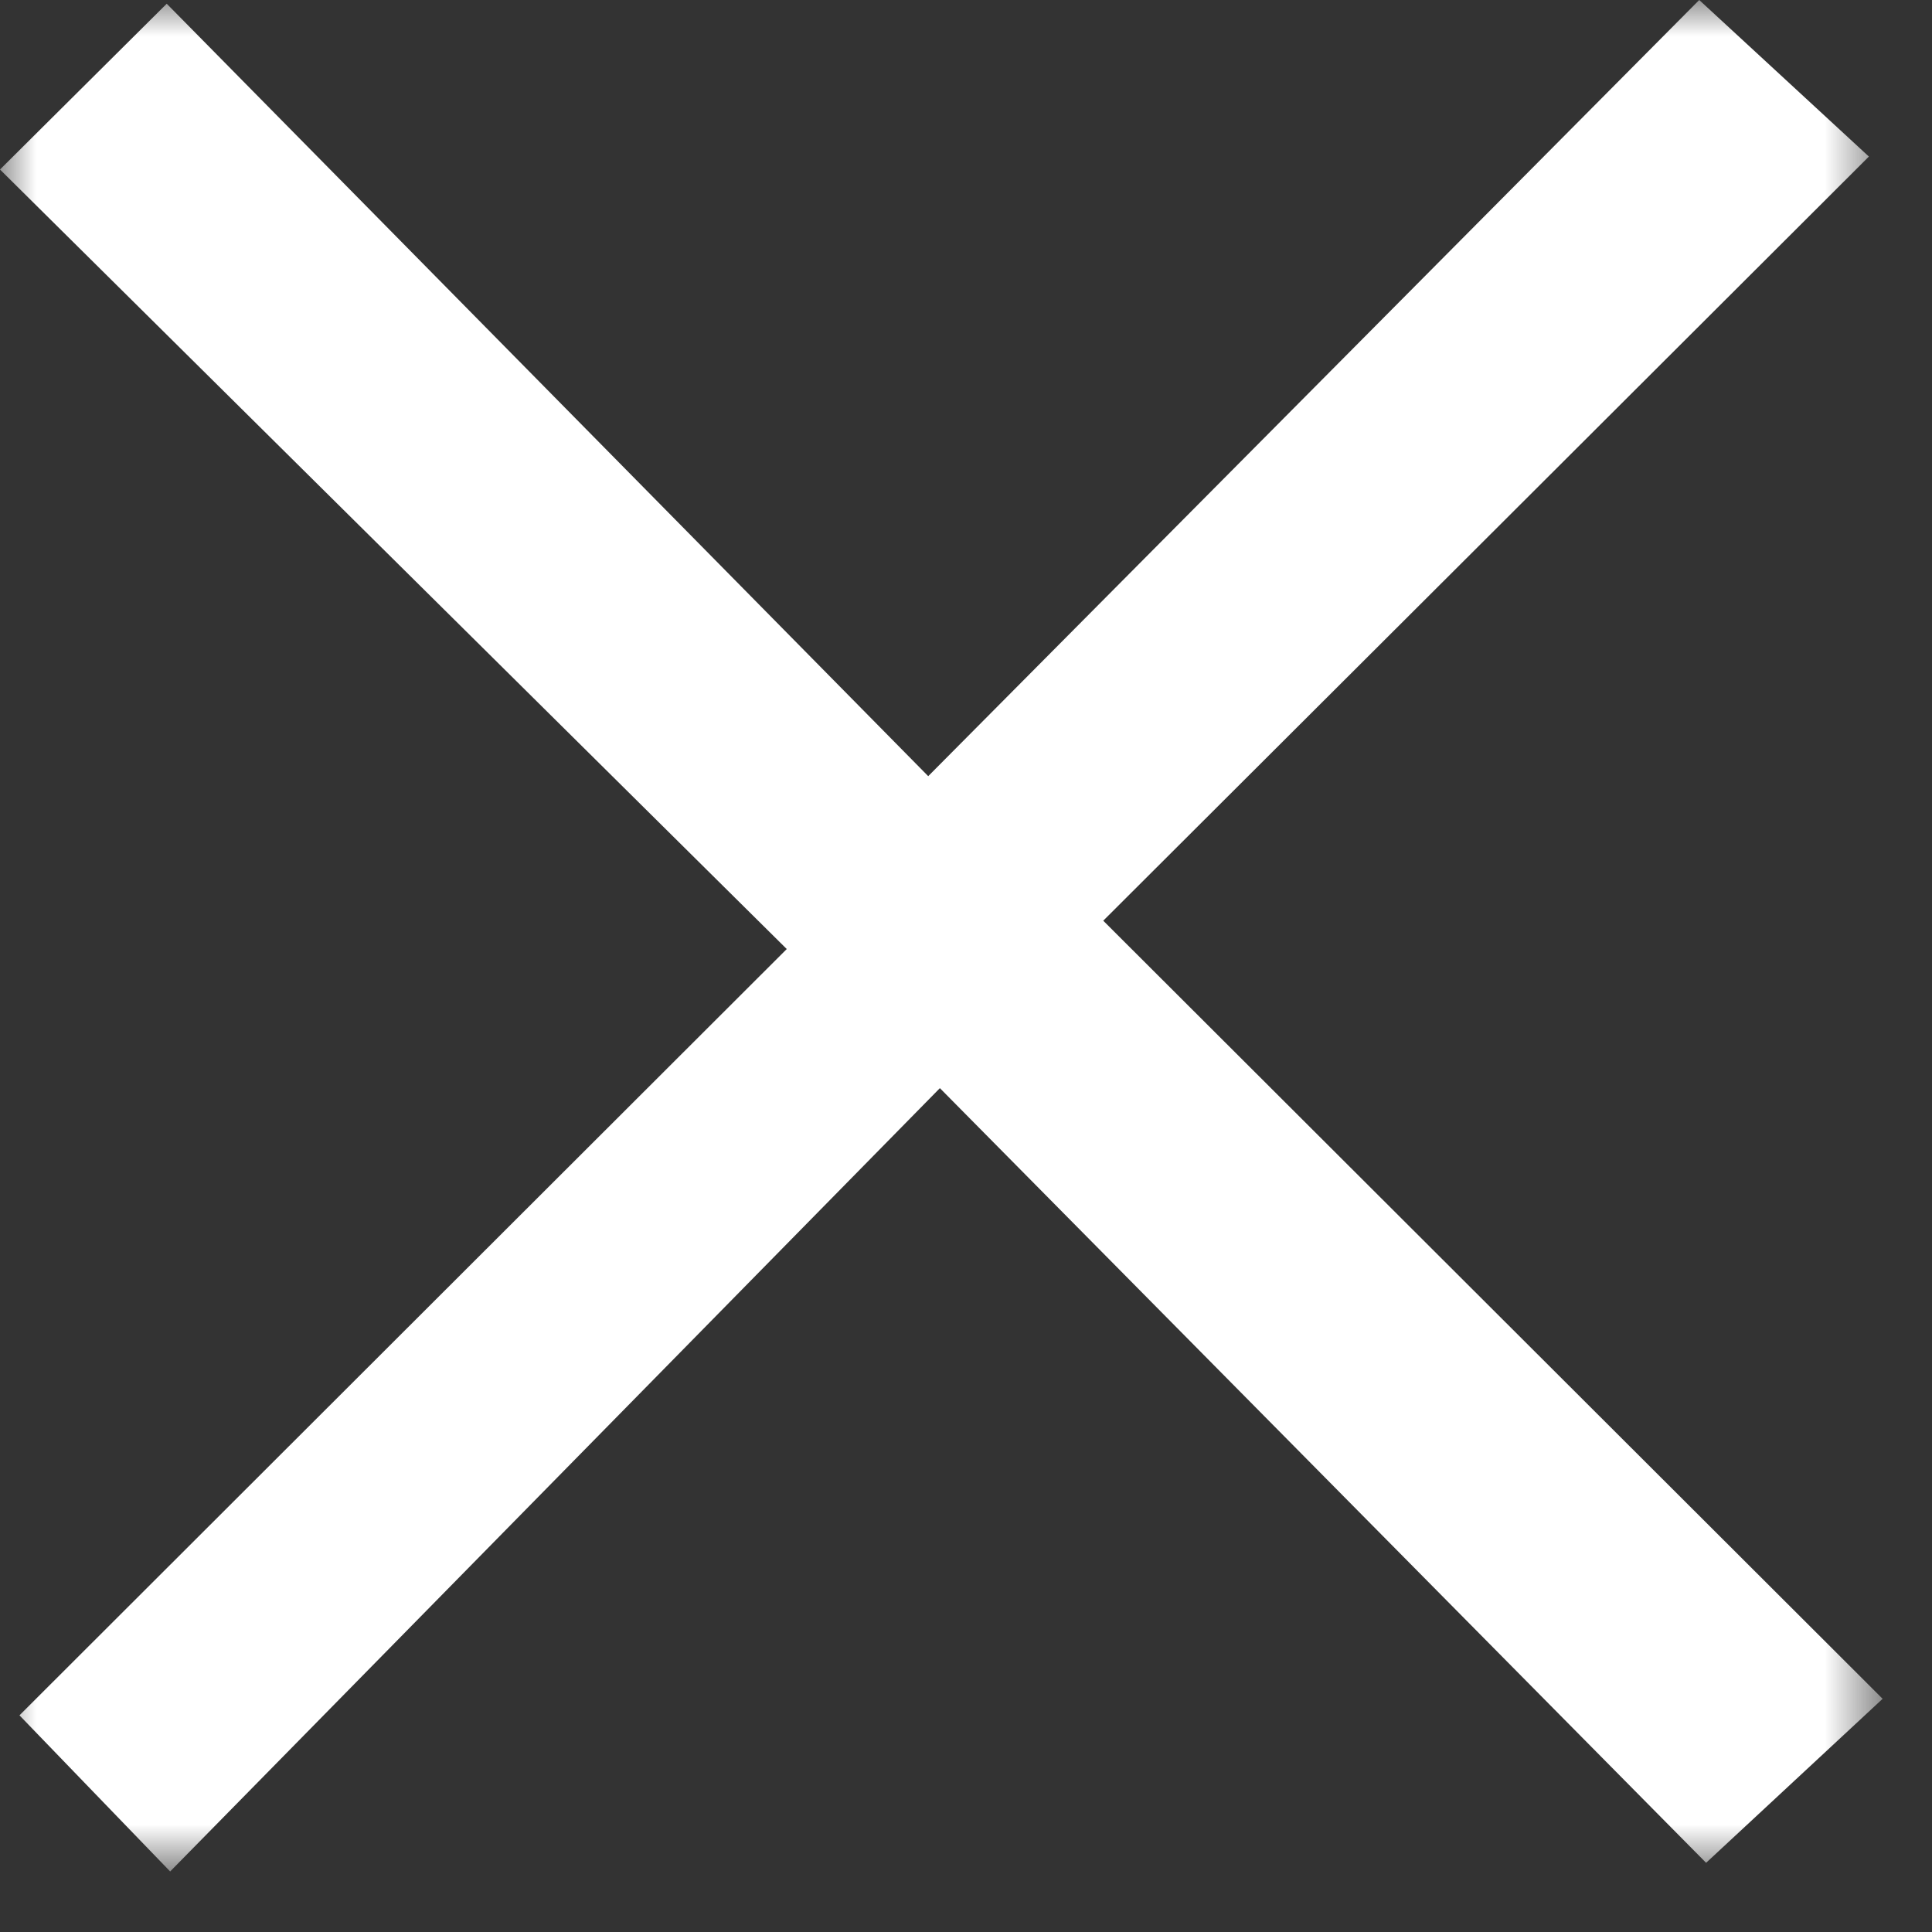 
<svg width="27px" height="27px" viewBox="0 0 27 27" version="1.1" xmlns="http://www.w3.org/2000/svg" xmlns:xlink="http://www.w3.org/1999/xlink">
    <rect x="0" y="0" width="27" height="27" fill="#333333" stroke="none"/>
    <!-- Generator: Sketch 49.1 (51147) - http://www.bohemiancoding.com/sketch -->
    <desc>Created with Sketch.</desc>
    <defs>
        <polygon id="path-1" points="0 0.001 26.31 0.001 26.31 26.154 0 26.154"></polygon>
    </defs>
    <g id="Page-1" stroke="none" stroke-width="1" fill="none" fill-rule="evenodd">
        <g>
            <mask id="mask-2" fill="white">
                <use xlink:href="#path-1"></use>
            </mask>
            <g id="Clip-2"></g>
            <path d="M23.747,0 C24.707,0.886 25.433,1.556 26.118,2.188 C22.516,5.785 18.974,9.319 15.418,12.867 C19.129,16.572 22.688,20.126 26.31,23.741 C25.401,24.585 24.658,25.275 23.843,26.033 C20.375,22.527 16.837,18.95 13.135,15.207 C9.464,18.942 5.936,22.533 2.378,26.154 C1.608,25.356 0.922,24.645 0.272,23.972 C3.795,20.454 7.354,16.899 10.995,13.263 C7.211,9.514 3.636,5.971 0,2.369 C0.846,1.527 1.569,0.809 2.33,0.052 C5.893,3.667 9.405,7.229 12.972,10.847 C16.678,7.117 20.222,3.548 23.747,0" id="Fill-1" fill="#FFFFFF" mask="url(#mask-2)"></path>
        </g>
    </g>
</svg>